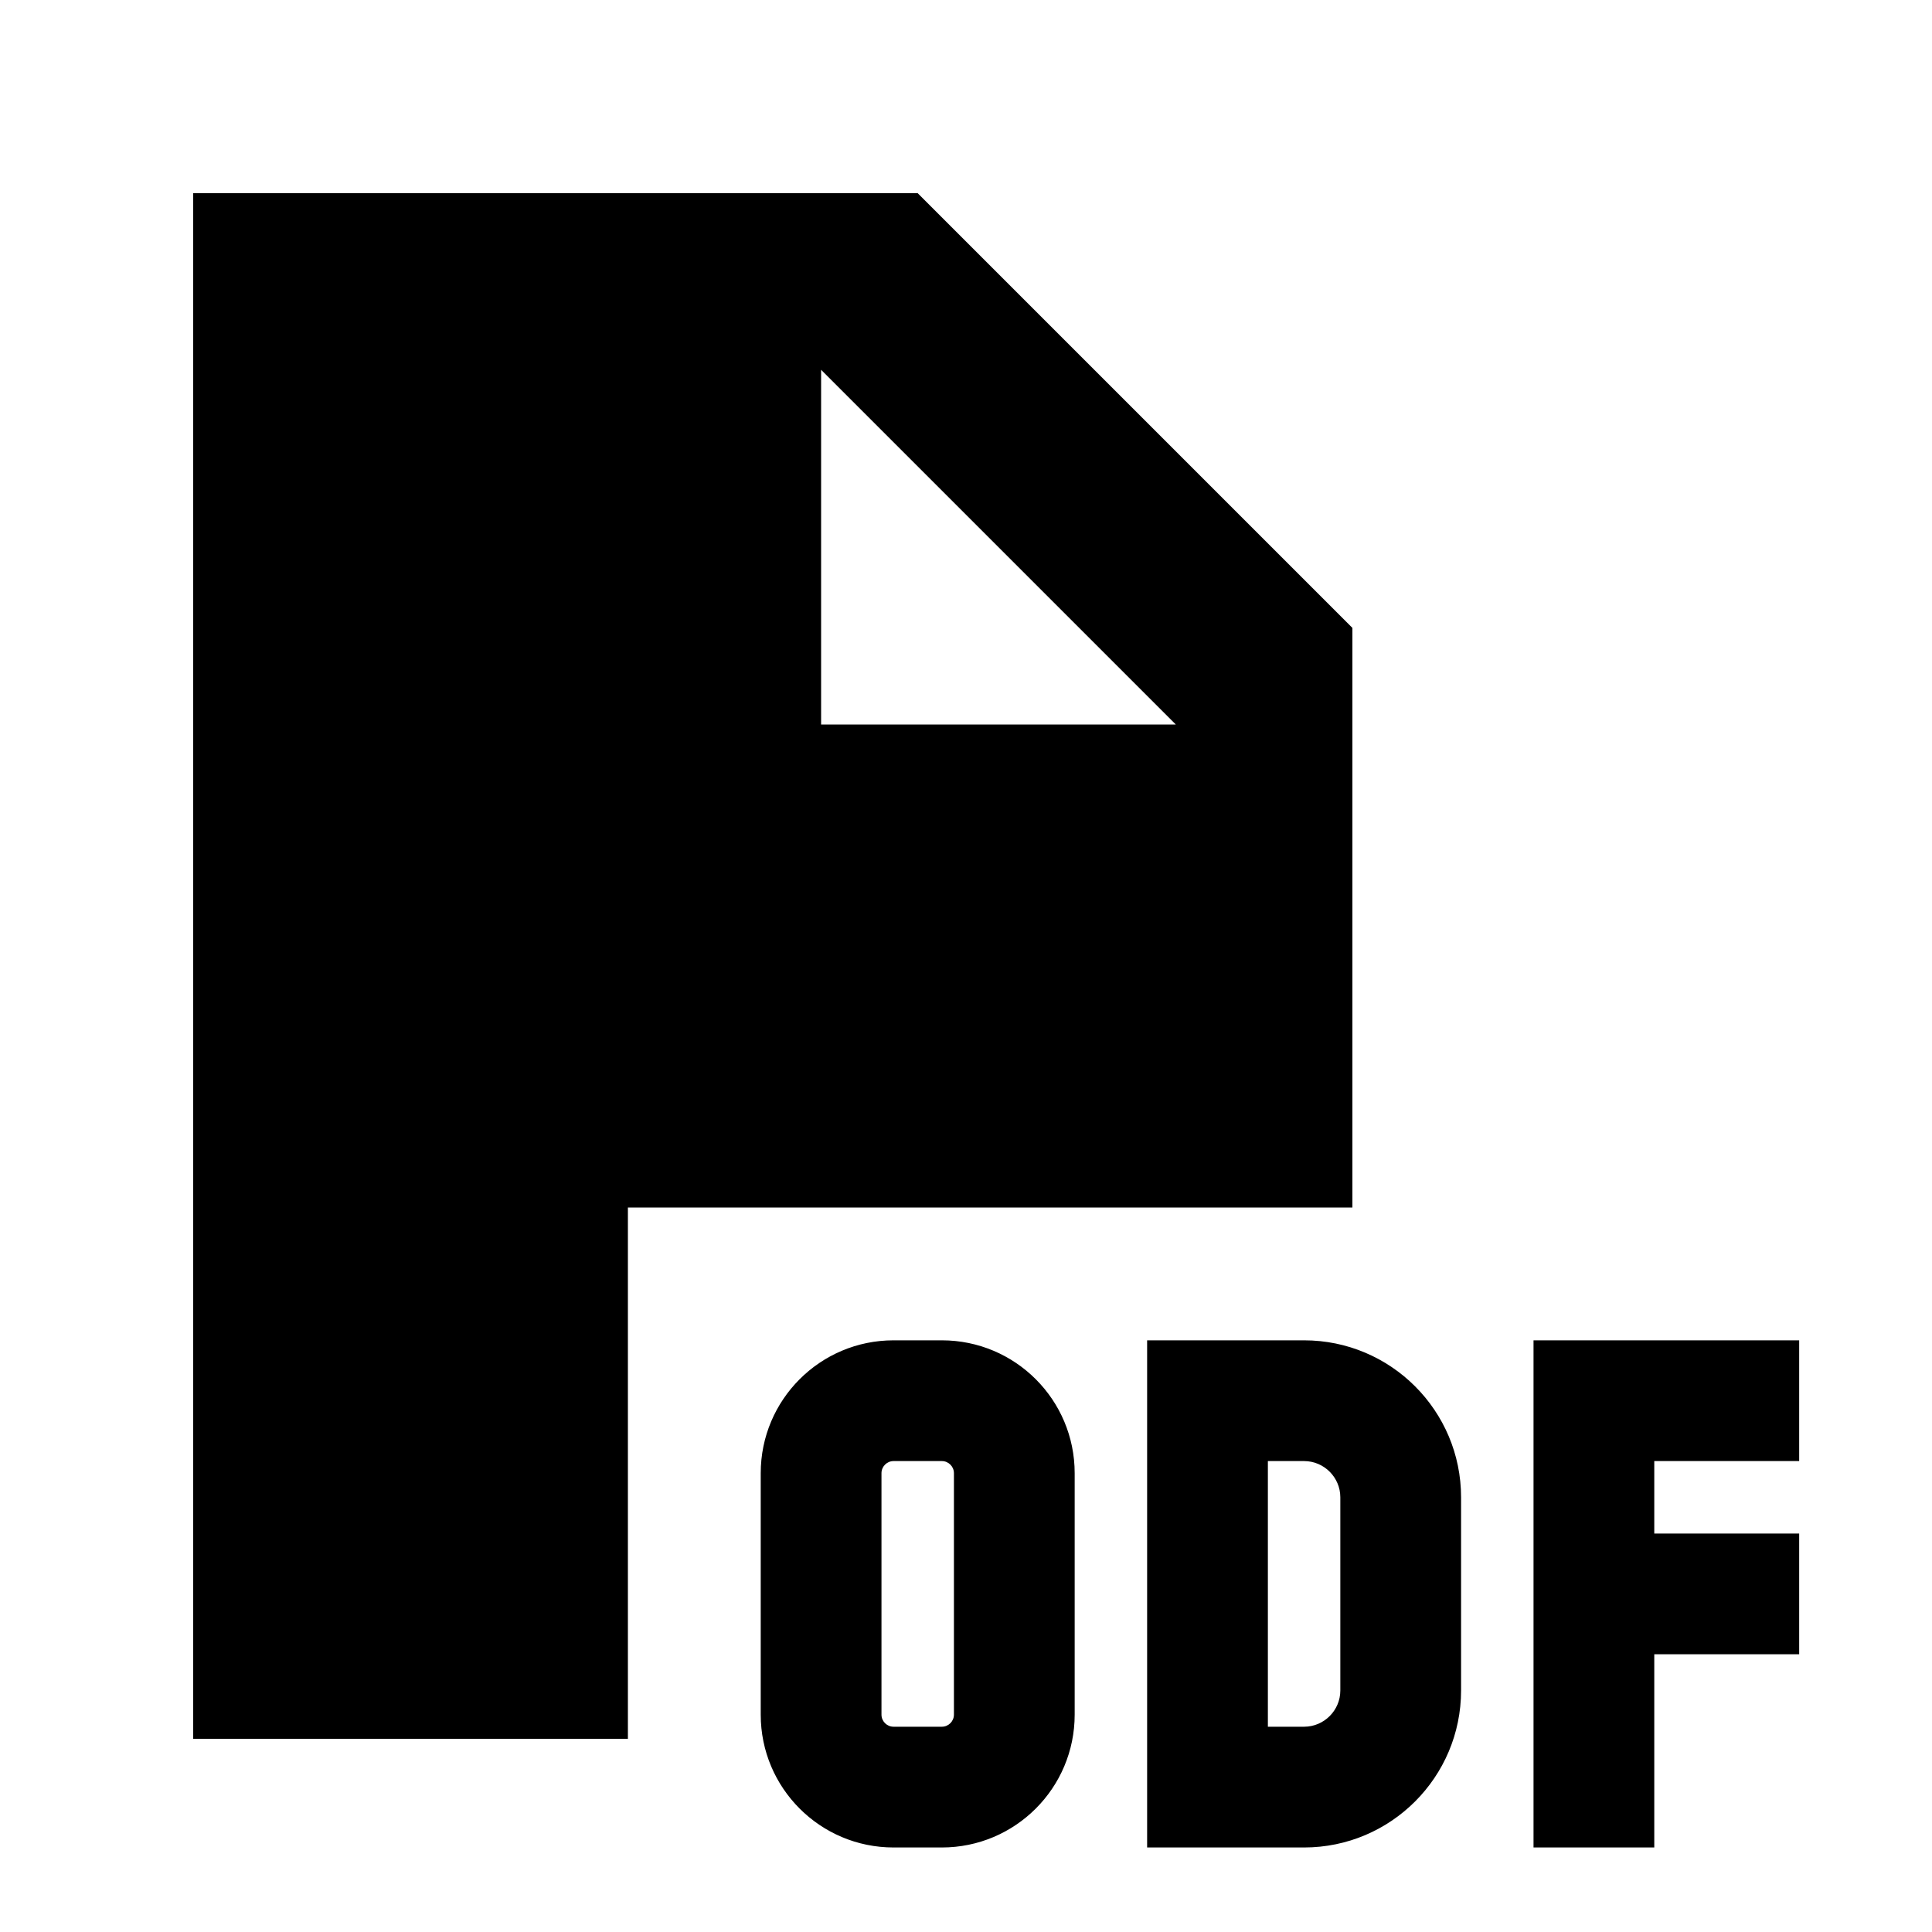 <svg xmlns="http://www.w3.org/2000/svg" viewBox="0 0 640 640"><!--! Font Awesome Pro 7.1.0 by @fontawesome - https://fontawesome.com License - https://fontawesome.com/license (Commercial License) Copyright 2025 Fonticons, Inc. --><path fill="currentColor" d="M312 444C336.3 444 356 463.7 356 488L356 568C356 592.3 336.3 612 312 612L296 612C271.7 612 252 592.3 252 568L252 488C252 463.7 271.7 444 296 444L312 444zM432 444C460.7 444 484 467.3 484 496L484 560C484 588.7 460.7 612 432 612L380 612L380 444L432 444zM596 484L548 484L548 508L596 508L596 548L548 548L548 612L508 612L508 444L596 444L596 484zM448 208L448 400L208 400L208 576L64 576L64 64L304 64L448 208zM296 484C293.8 484 292 485.8 292 488L292 568C292 570.2 293.8 572 296 572L312 572C314.2 572 316 570.2 316 568L316 488C316 485.8 314.2 484 312 484L296 484zM420 572L432 572C438.6 572 444 566.6 444 560L444 496C444 489.4 438.6 484 432 484L420 484L420 572zM272 240L389.5 240L272 122.5L272 240z"/></svg>